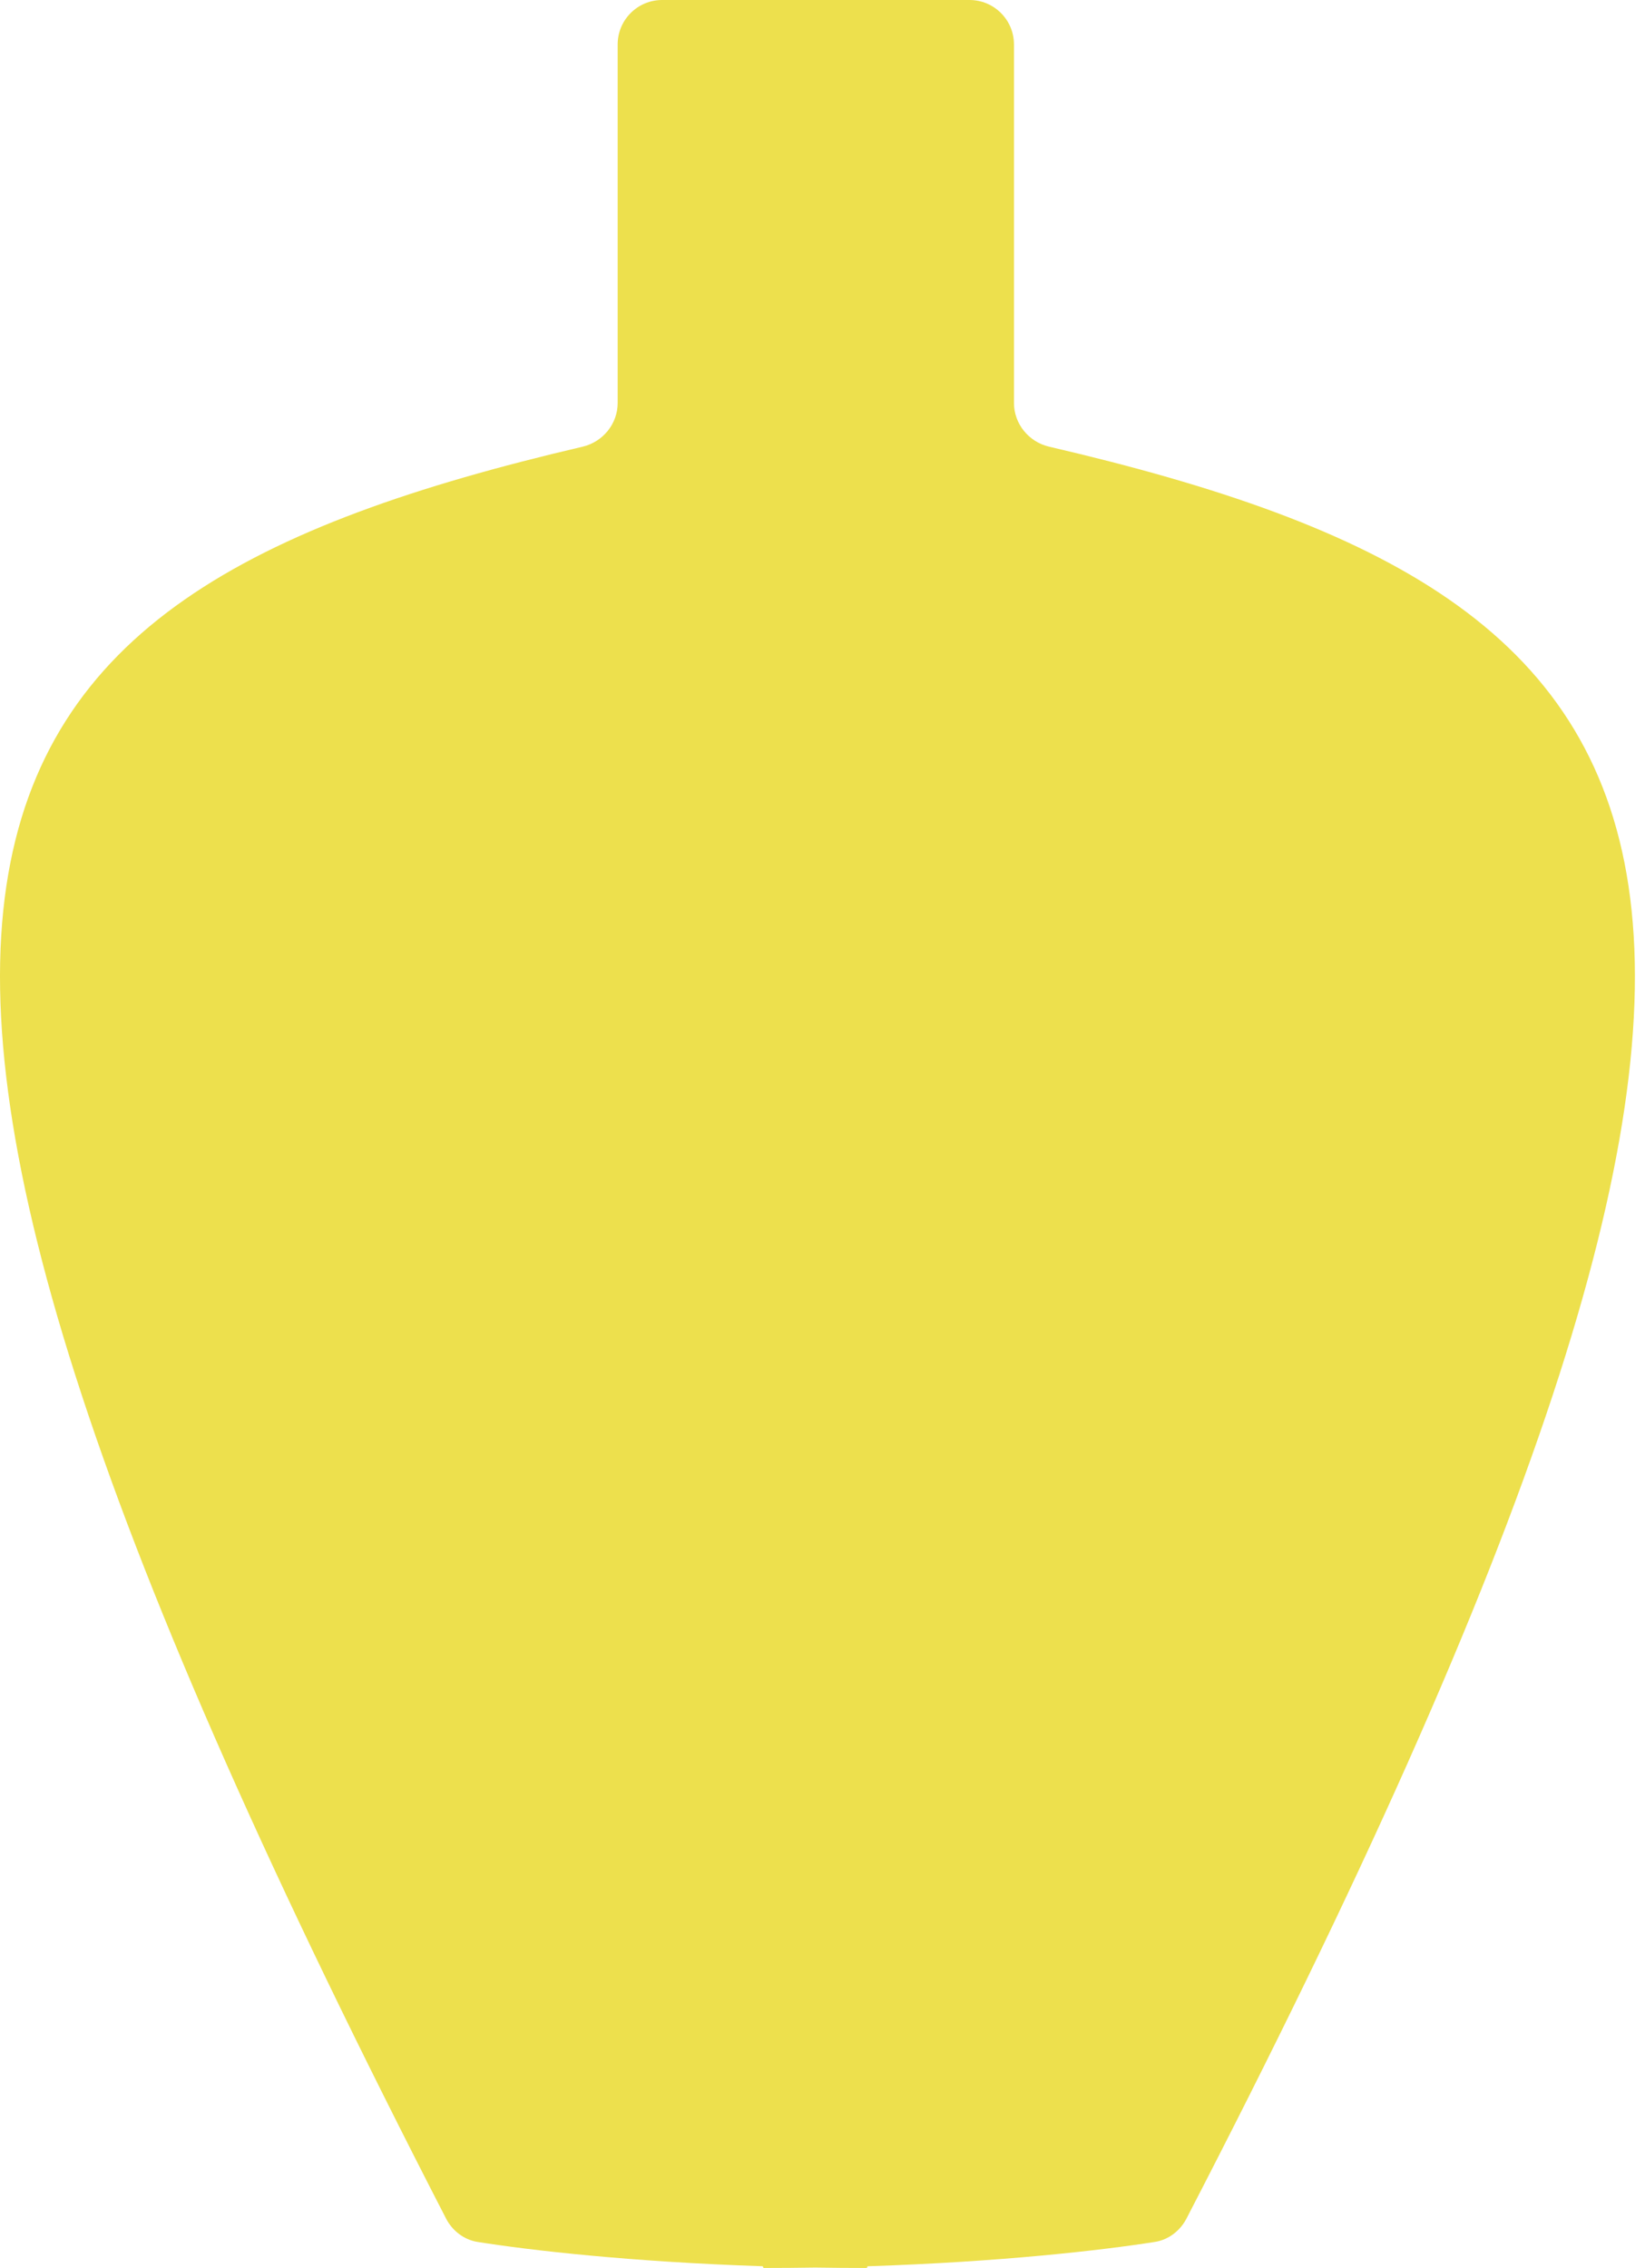 <?xml version="1.0" encoding="UTF-8"?> <svg xmlns="http://www.w3.org/2000/svg" width="111" height="153" viewBox="0 0 111 153" fill="none"><path fill-rule="evenodd" clip-rule="evenodd" d="M44.678 0C43.021 0 41.678 1.343 41.678 3V27.19C41.678 28.596 40.678 29.816 39.308 30.136C-5.344 40.569 -16.652 58.919 30.1 149.67C30.52 150.486 31.306 151.097 32.213 151.242C35.745 151.805 42.564 152.59 51.435 152.883C51.467 152.884 51.493 152.91 51.493 152.942V152.942C51.493 152.974 51.52 153 51.552 153C52.731 153 53.886 152.99 55.013 152.972C56.135 152.99 57.283 153 58.457 153C58.489 153 58.515 152.974 58.515 152.942V152.942C58.515 152.911 58.541 152.886 58.572 152.885C67.517 152.592 74.391 151.804 77.945 151.24C78.85 151.097 79.636 150.487 80.058 149.673C127.064 58.913 115.691 40.567 70.793 30.134C69.422 29.816 68.42 28.595 68.42 27.187V3C68.42 1.343 67.077 0 65.42 0H60H50H44.678Z" fill="#EDE04D"></path></svg> 